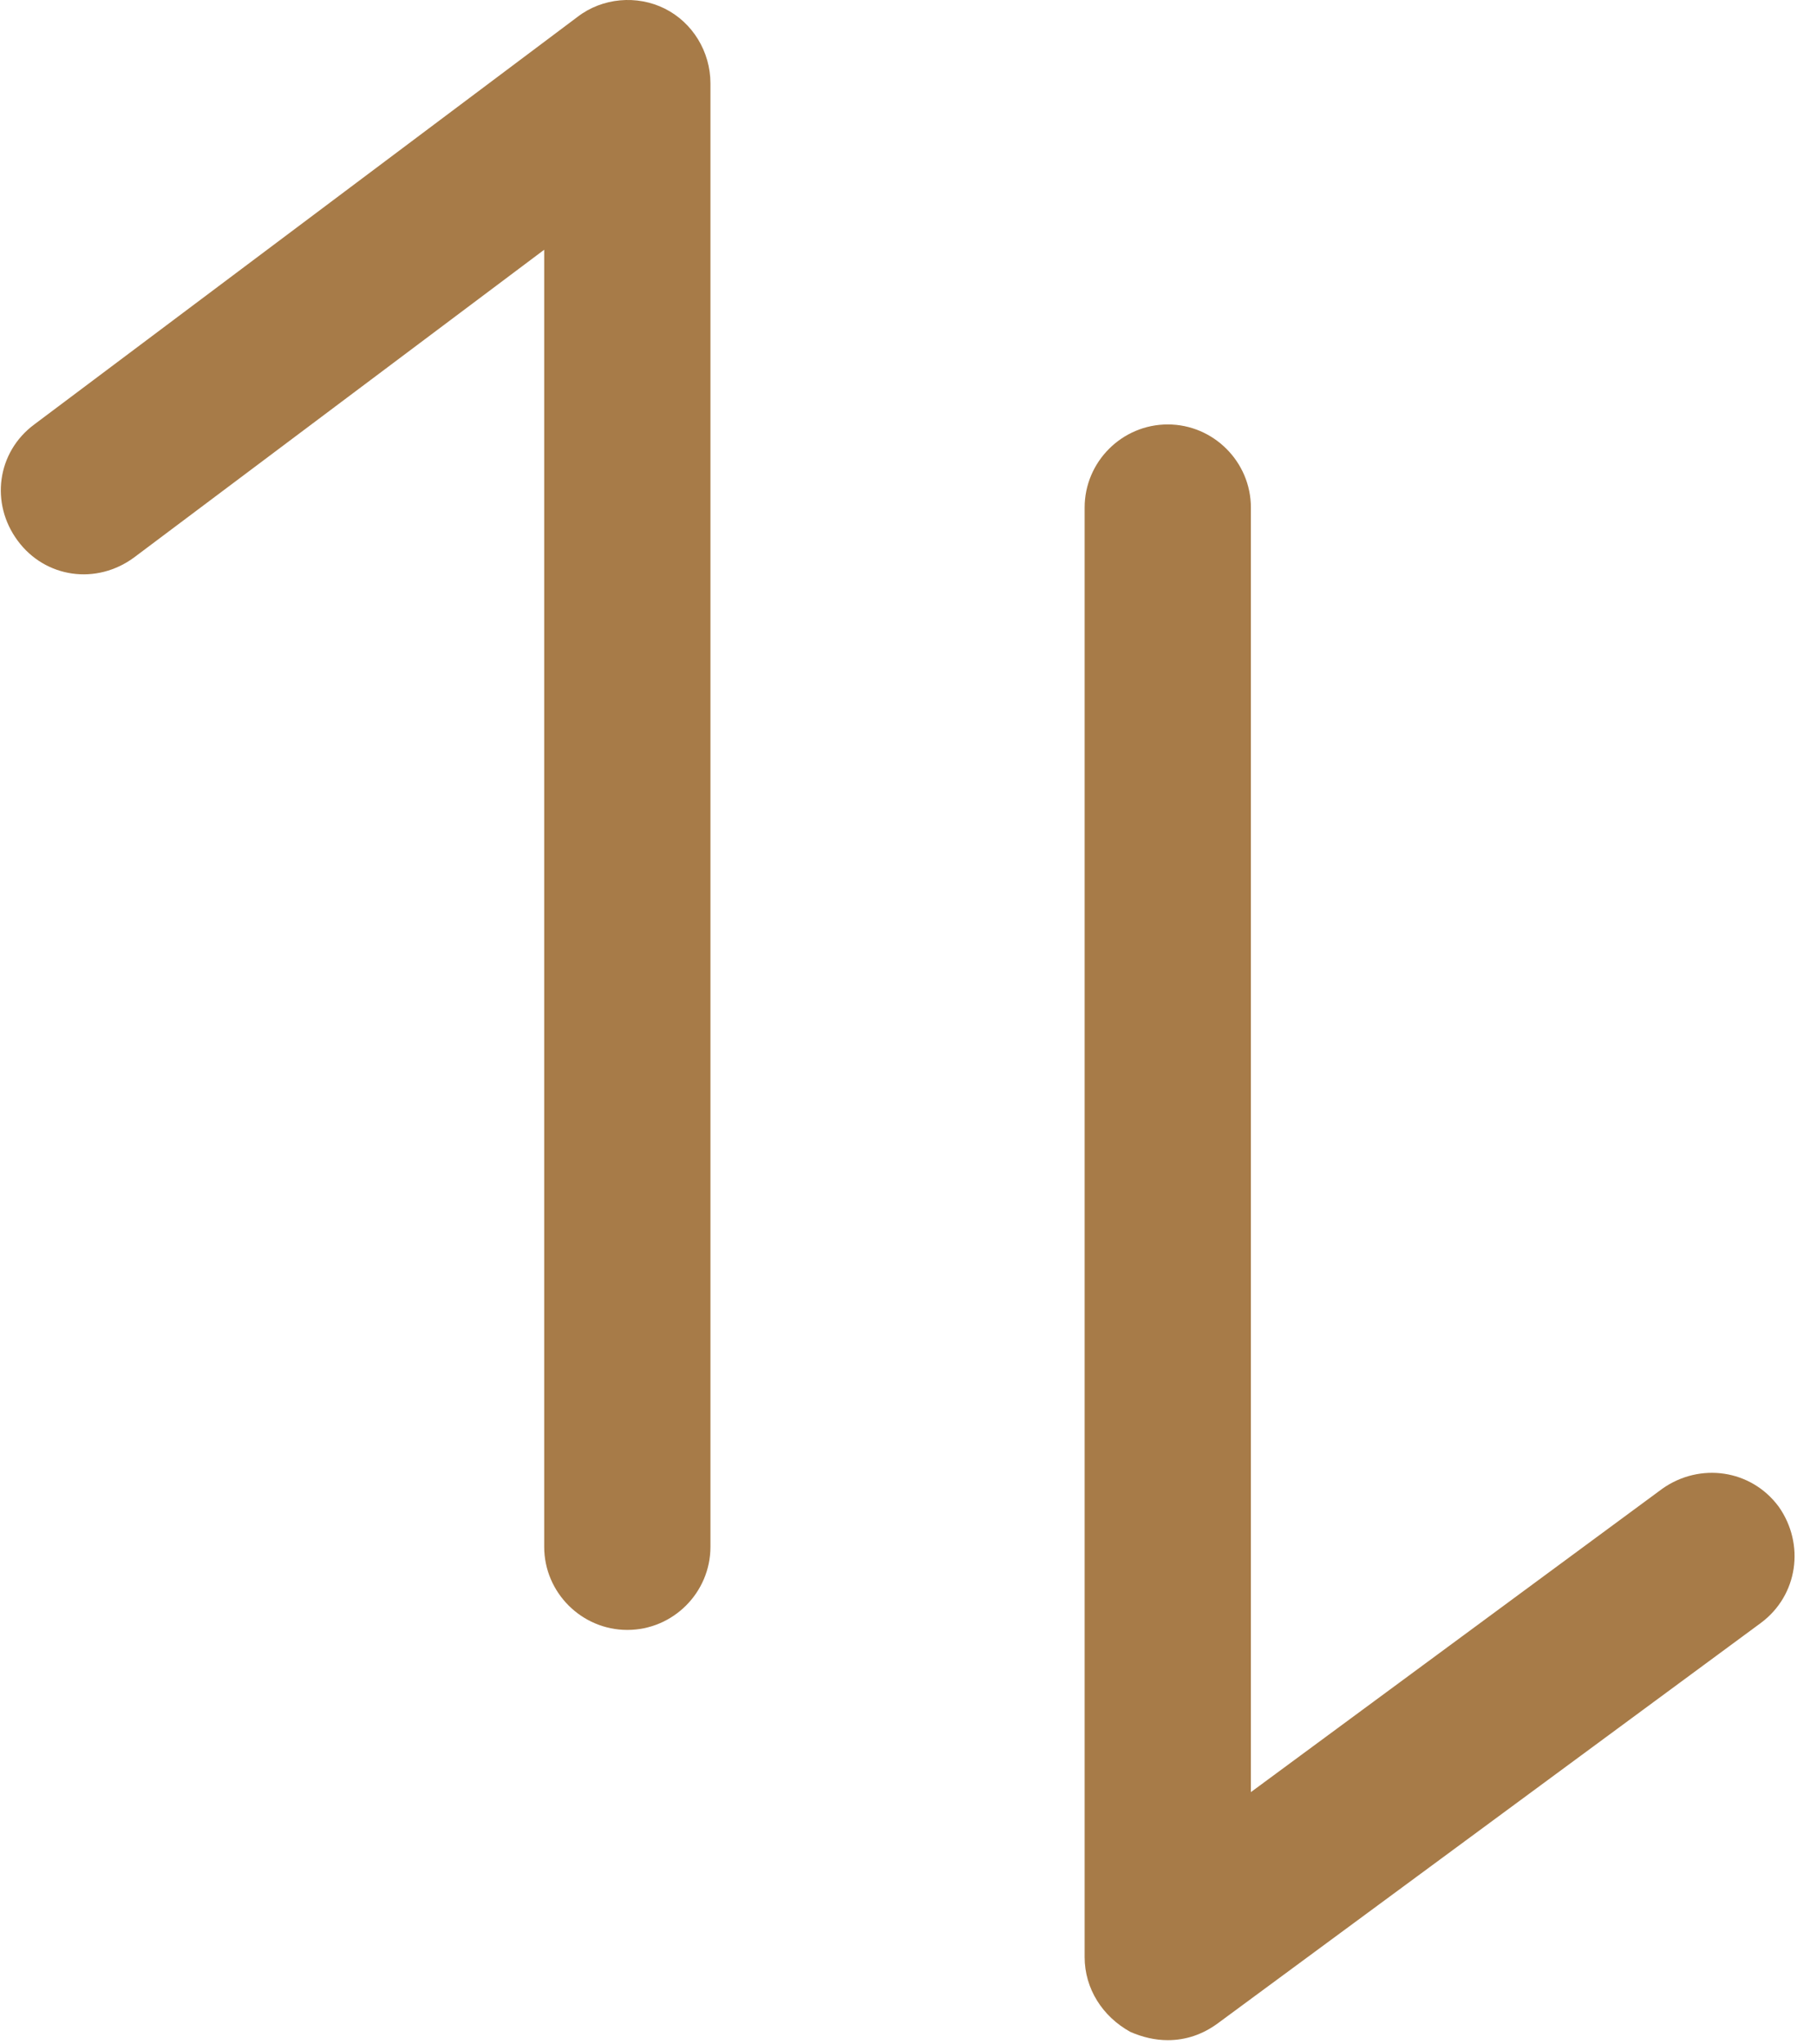 <?xml version="1.0" encoding="UTF-8"?>
<svg width="16px" height="18px" viewBox="0 0 16 18" version="1.1" xmlns="http://www.w3.org/2000/svg" xmlns:xlink="http://www.w3.org/1999/xlink">
    <!-- Generator: Sketch 49 (51002) - http://www.bohemiancoding.com/sketch -->
    <title>sort</title>
    <desc>Created with Sketch.</desc>
    <defs></defs>
    <g id="Листинг-сигар" stroke="none" stroke-width="1" fill="none" fill-rule="evenodd">
        <g id="Mobile/listing-cigars" transform="translate(-187, -63)" fill="#A77B48" fill-rule="nonzero">
            <g id="header">
                <g id="mobile/filtr" transform="translate(0, 48)">
                    <g id="sort" transform="translate(187, 15)">
                        <g id="Shape">
                            <path d="M5.524,14.351 C5.927,14.351 6.256,14.022 6.256,13.619 L6.256,0.735 C6.256,0.454 6.098,0.198 5.854,0.076 C5.61,-0.046 5.305,-0.021 5.085,0.149 L0.302,3.737 C-0.027,3.981 -0.088,4.432 0.156,4.761 C0.4,5.091 0.851,5.152 1.181,4.908 L4.792,2.199 L4.792,13.619 C4.792,14.022 5.122,14.351 5.524,14.351 Z"></path>
                            <path d="M10.283,3.737 C9.88,3.737 9.551,4.066 9.551,4.469 L9.551,17.231 C9.551,17.511 9.709,17.755 9.953,17.89 C10.063,17.938 10.173,17.963 10.283,17.963 C10.441,17.963 10.588,17.914 10.722,17.816 L15.505,14.29 C15.834,14.046 15.895,13.595 15.663,13.266 C15.419,12.936 14.968,12.875 14.639,13.107 L11.015,15.779 L11.015,4.469 C11.015,4.066 10.685,3.737 10.283,3.737 Z"></path>
                        </g>
                    </g>
                </g>
            </g>
        </g>
    </g>
</svg>